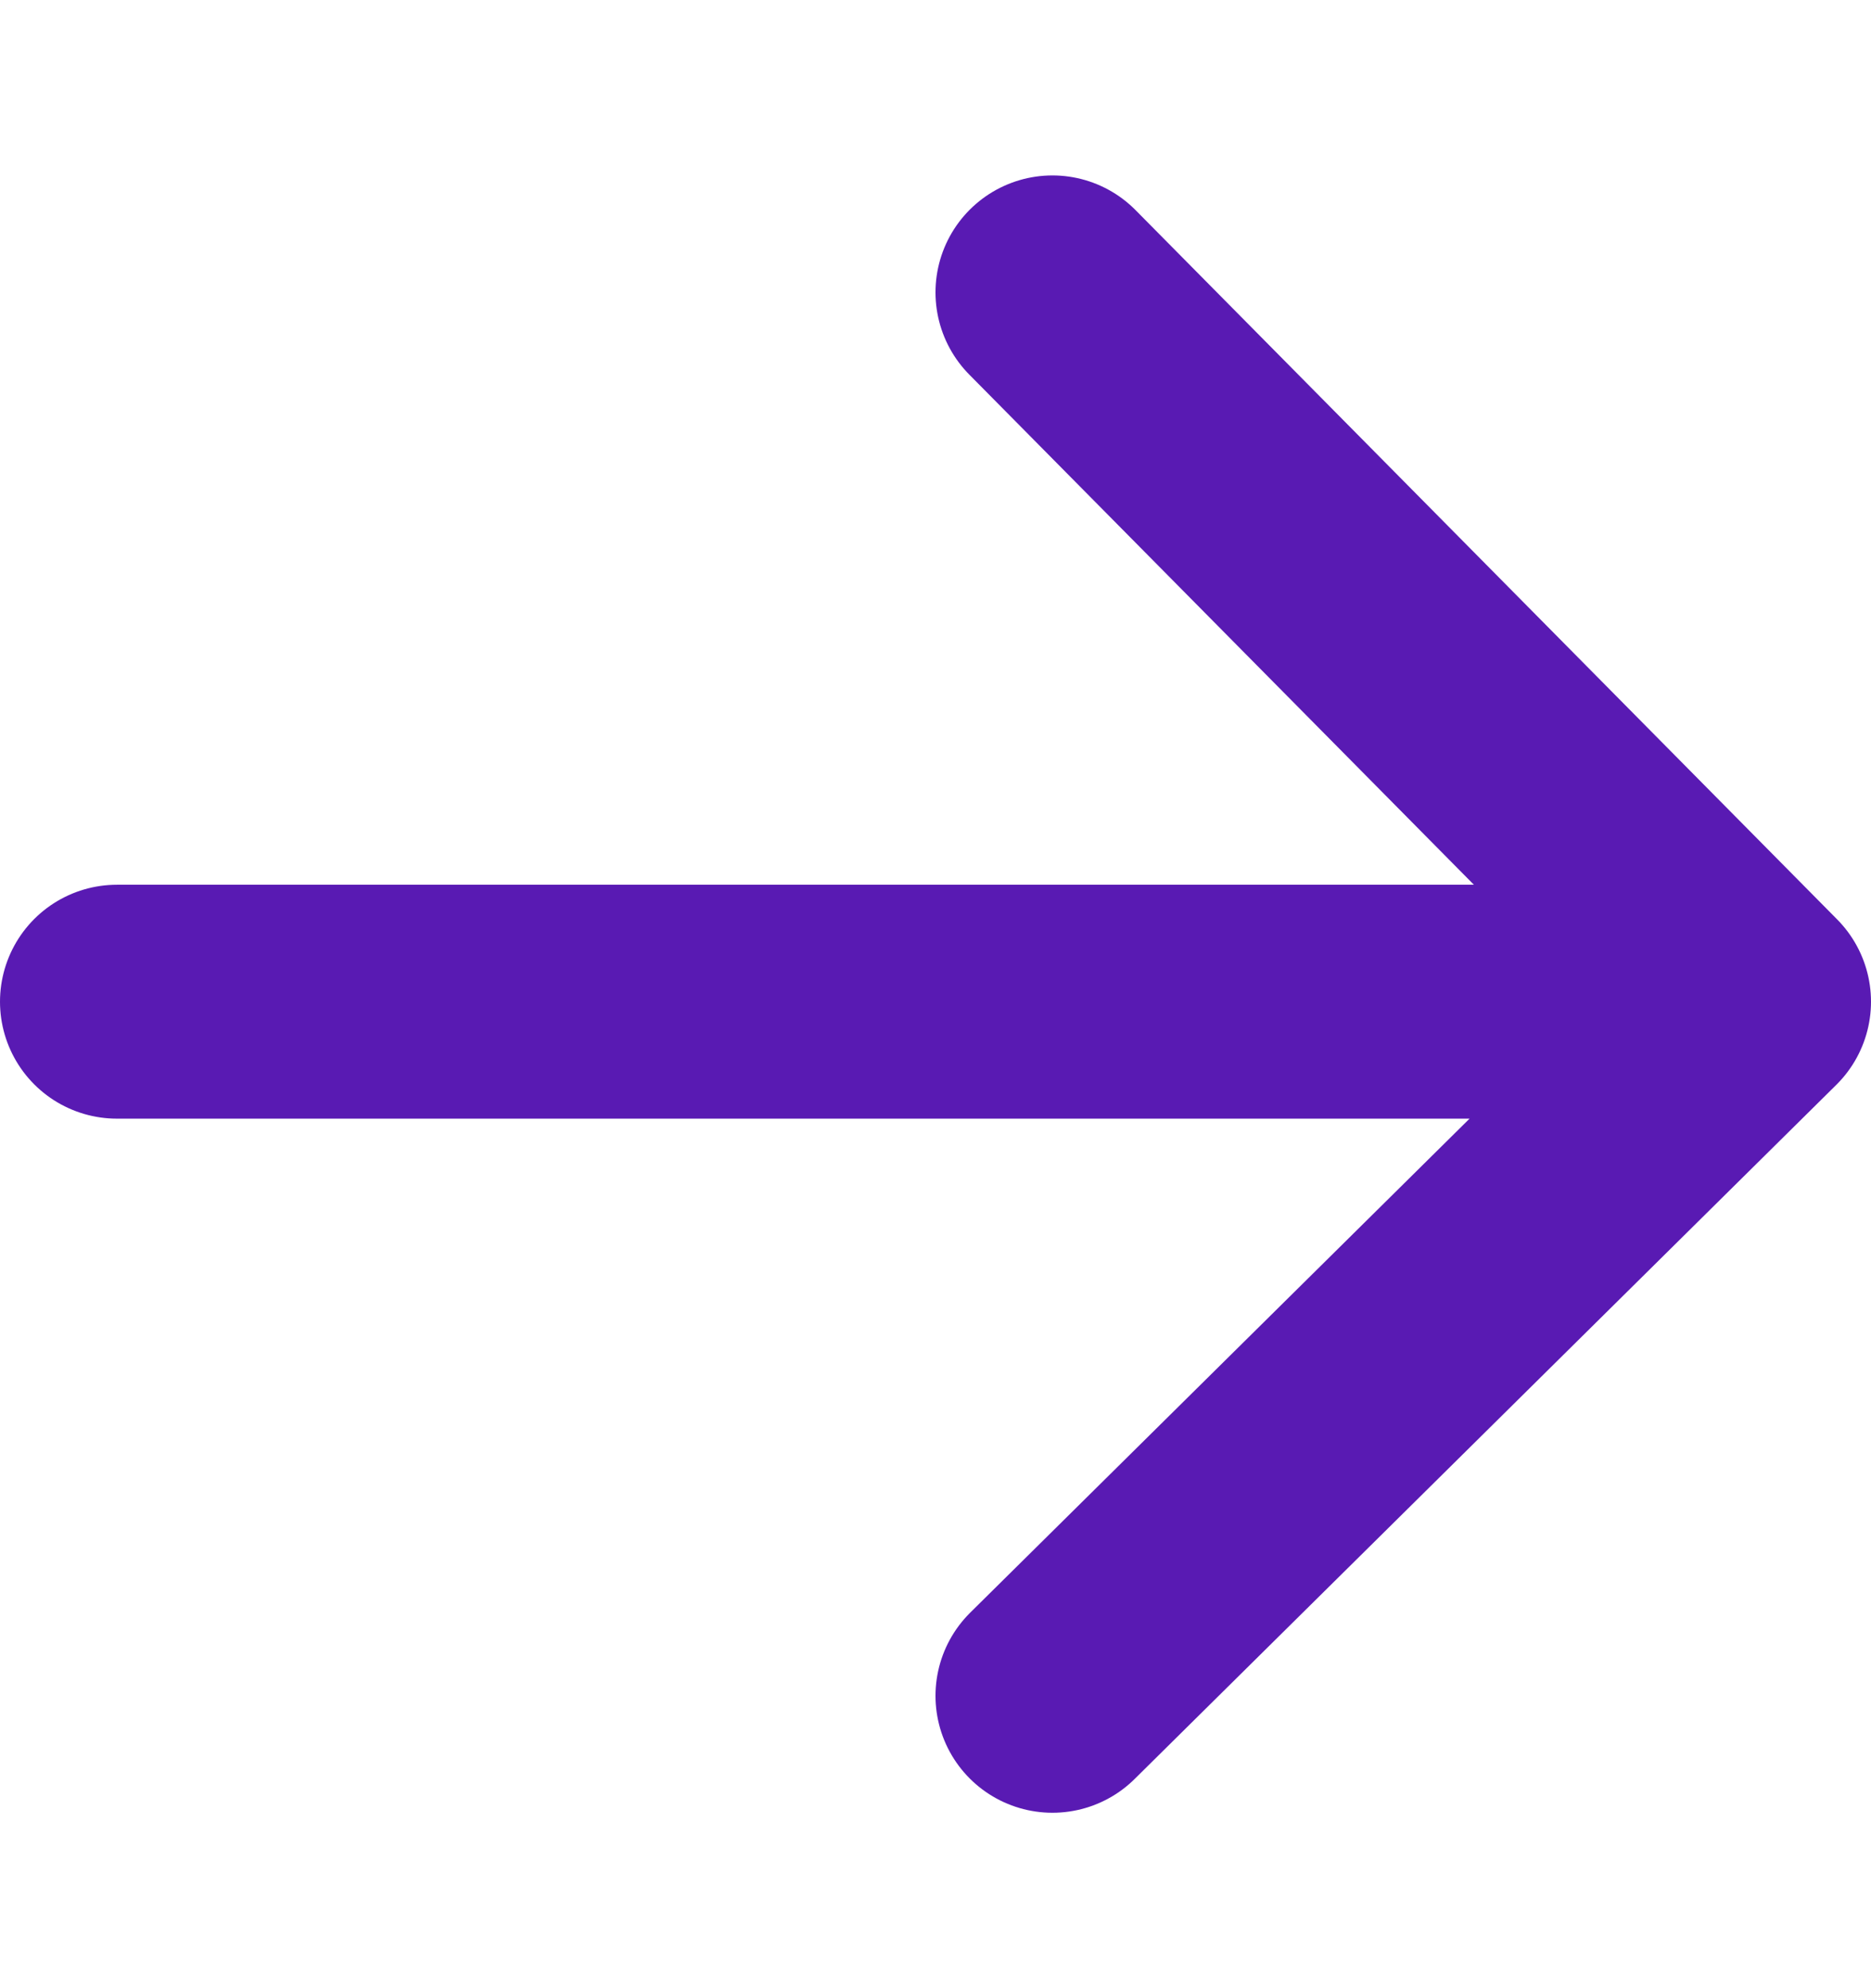 <svg width="16" height="17" viewBox="0 0 16 17" fill="none" xmlns="http://www.w3.org/2000/svg">
<path d="M1 8.565H15M15 8.565L9 14.5M15 8.565L9 2.5" stroke="#591AB3" stroke-width="2" stroke-linecap="round" stroke-linejoin="round"/>
</svg>
